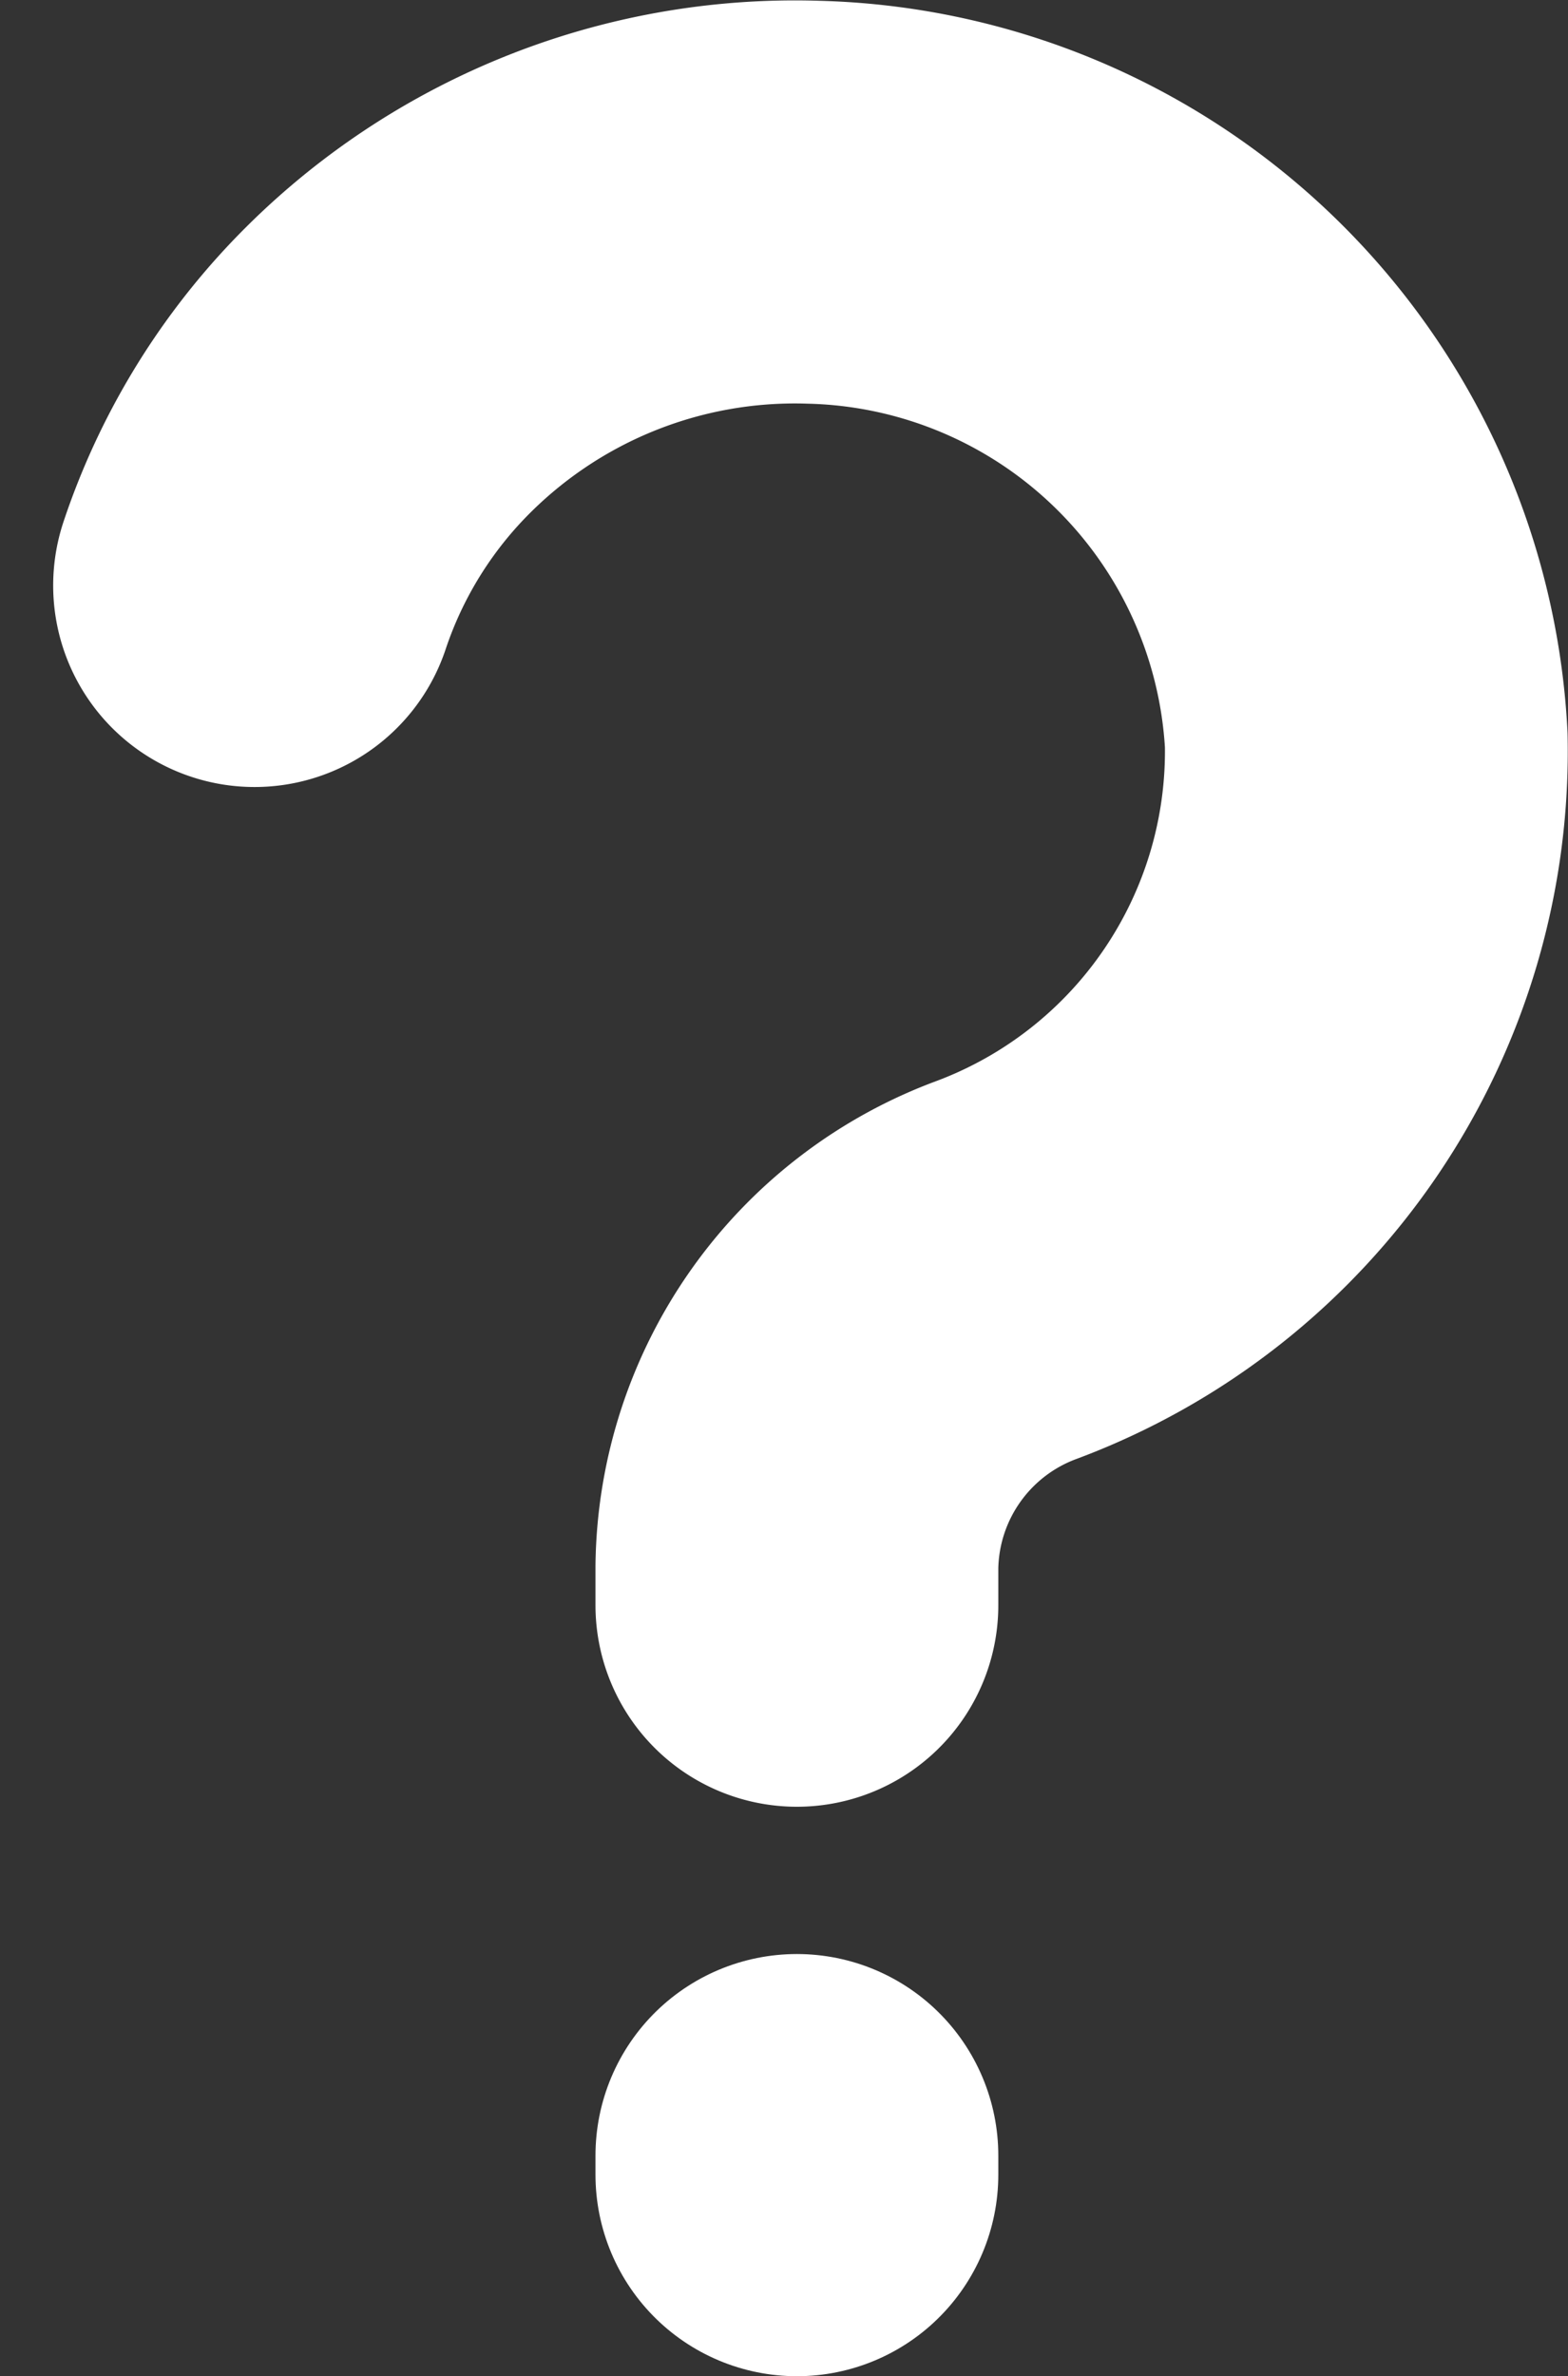 <svg xmlns="http://www.w3.org/2000/svg" width="13.624" height="20.634" viewBox="0 0 13.624 20.634">
  <rect x="0" y="0" width="13.624" height="20.634" fill="#333333" stroke="none"/>
  <g id="Group_26752" data-name="Group 26752" transform="translate(-4.706 -631.547)">
    <path id="Path_63893" data-name="Path 63893" d="M10.446,17.922v-.334a2.788,2.788,0,0,1,1.829-2.58,4.808,4.808,0,0,0,3.118-4.6,4.933,4.933,0,0,0-4.807-4.669,5.008,5.008,0,0,0-3.78,1.547A4.772,4.772,0,0,0,5.734,9.067" transform="translate(1.184 627.564)" fill="none" stroke="#fff" stroke-linecap="round" stroke-linejoin="round" stroke-width="3.5"/>
    <line id="Line_114" data-name="Line 114" y1="0.166" transform="translate(11.63 650.265)" fill="none" stroke="#fff" stroke-linecap="round" stroke-linejoin="round" stroke-width="3.5"/>
  </g>
</svg>
